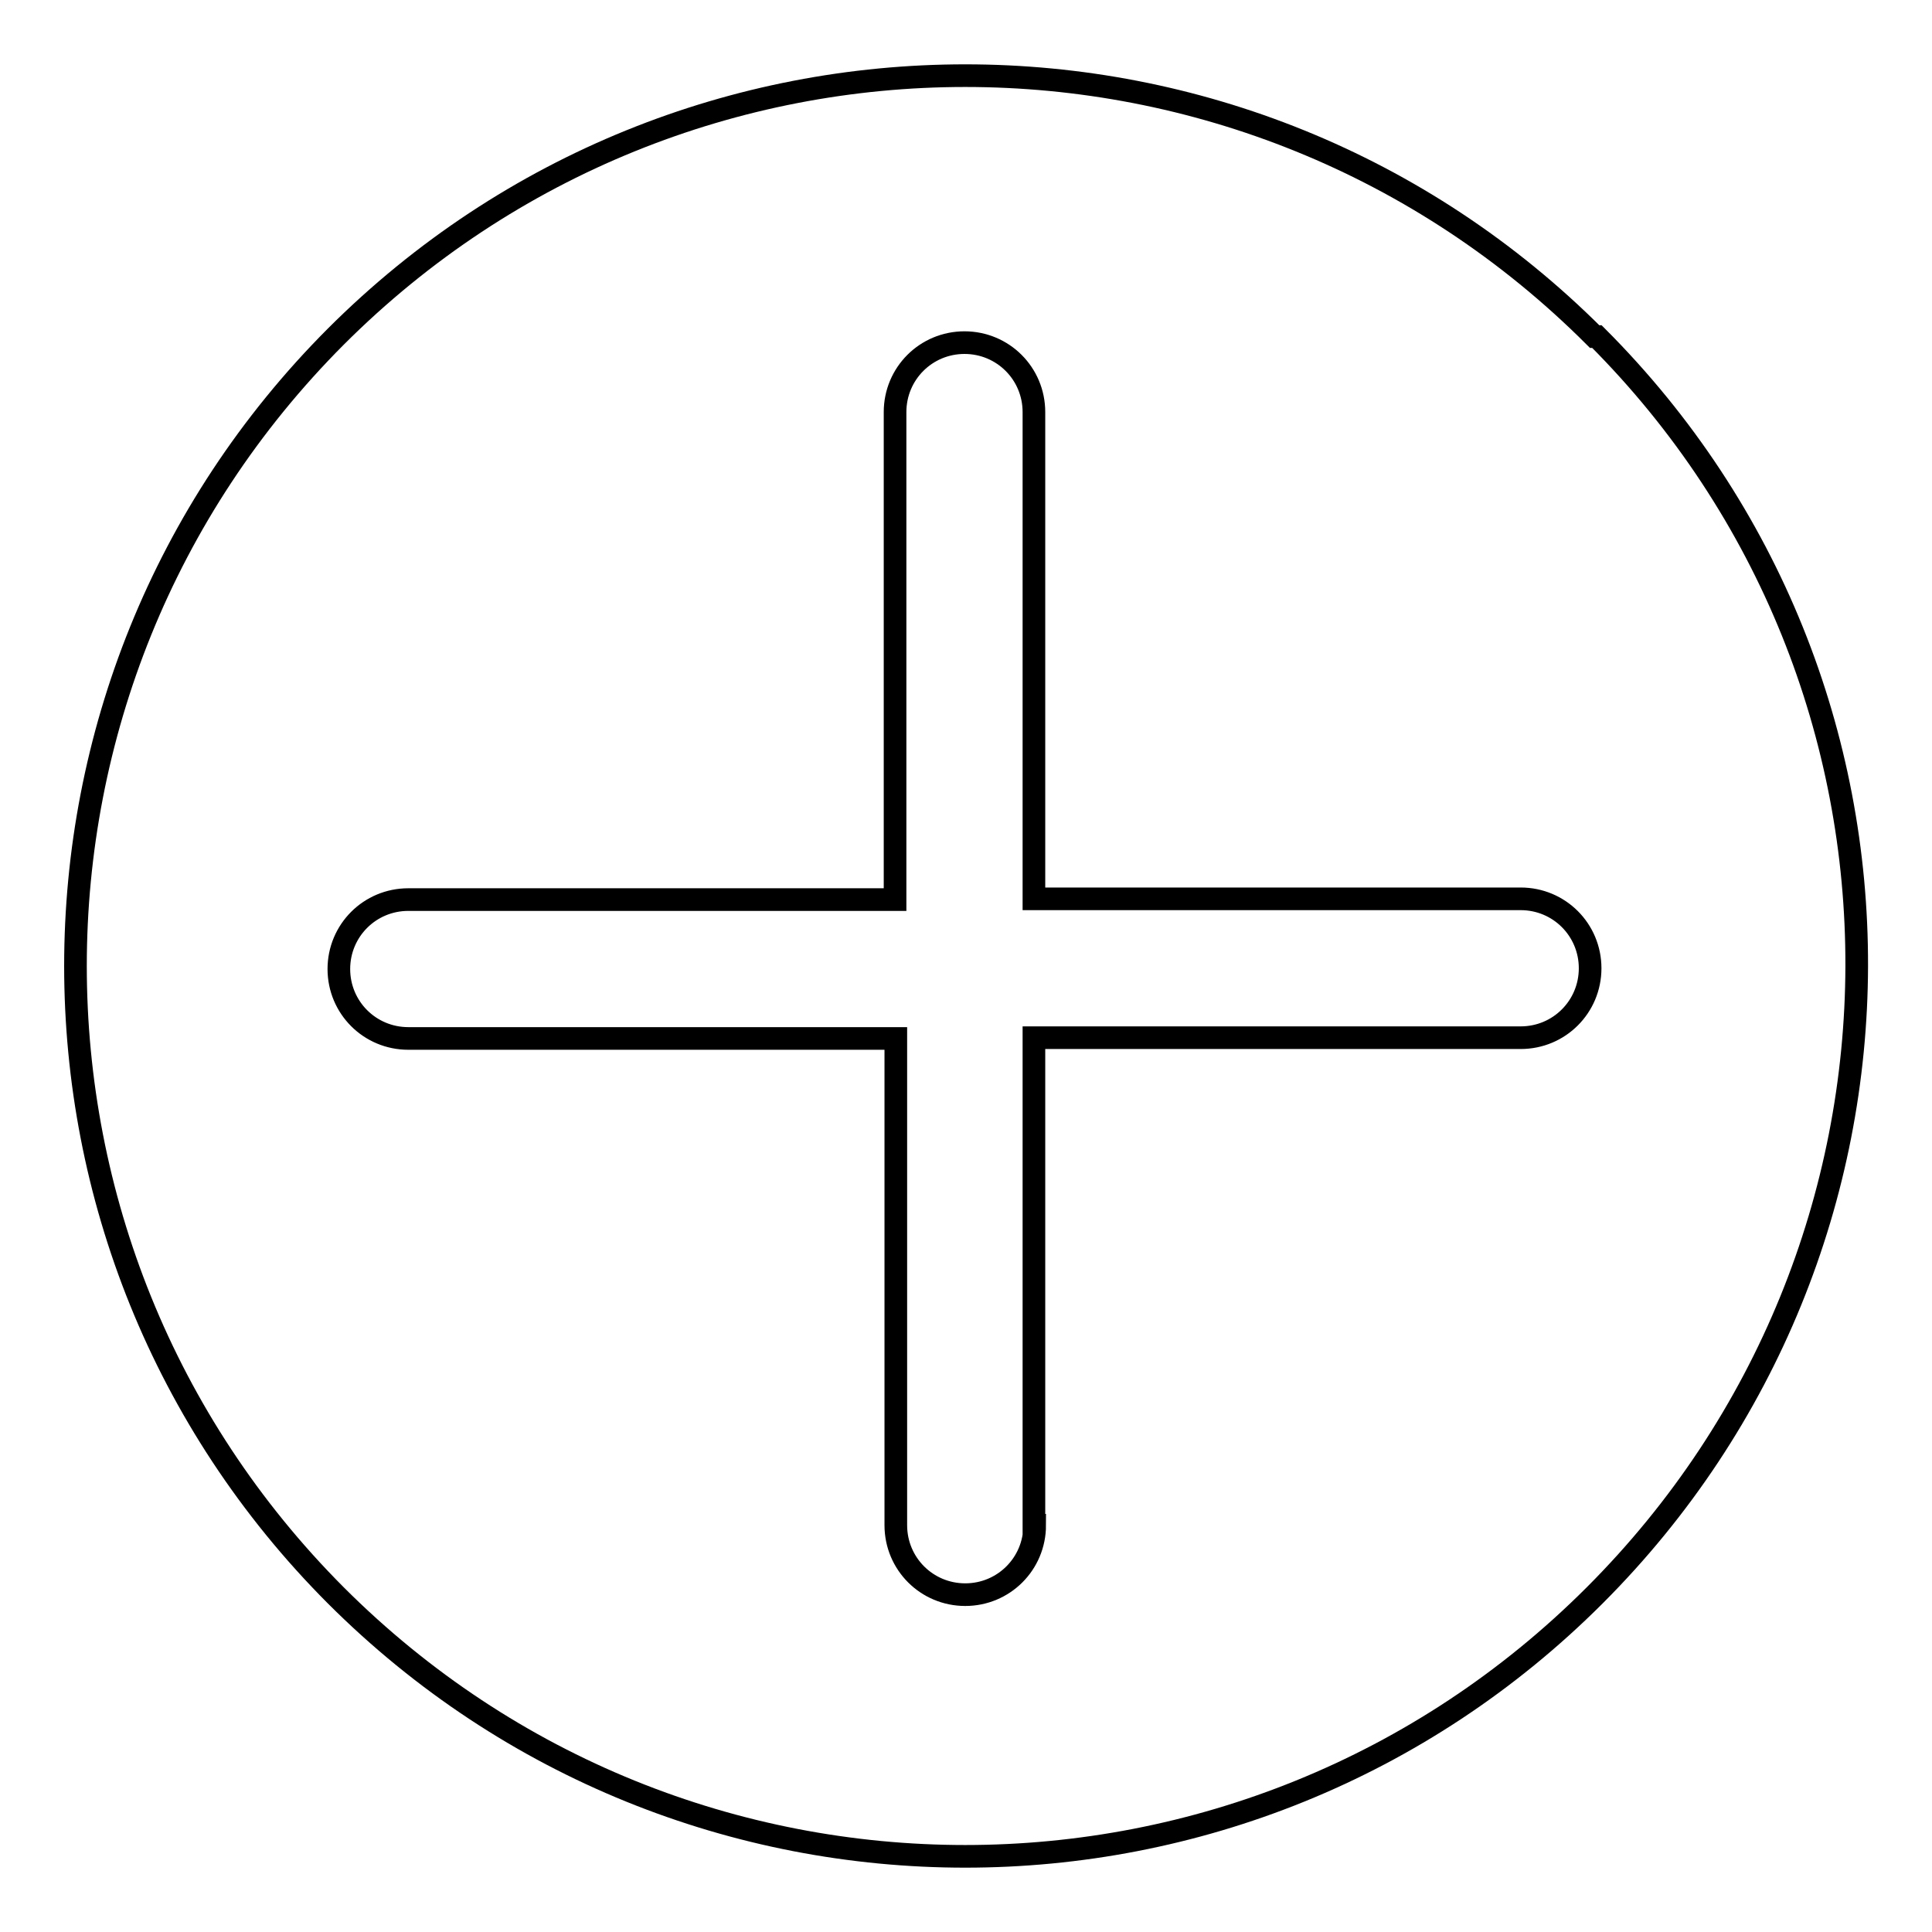 <?xml version="1.0" encoding="utf-8"?>
<!-- Svg Vector Icons : http://www.onlinewebfonts.com/icon -->
<!DOCTYPE svg PUBLIC "-//W3C//DTD SVG 1.1//EN" "http://www.w3.org/Graphics/SVG/1.1/DTD/svg11.dtd">
<svg version="1.1" xmlns="http://www.w3.org/2000/svg" xmlns:xlink="http://www.w3.org/1999/xlink" x="0px" y="0px" viewBox="0 0 256 256" enable-background="new 0 0 256 256" xml:space="preserve">
<g><g><path stroke-width="3" fill-opacity="0" stroke="#000000"  d="M211.3,44.6C165.2-1.5,90.6-1.5,44.5,44.6c-46,46.1-46,120.7,0,166.8c46.1,46.1,120.7,46.1,166.8,0c46.1-46.1,46.4-120.7,0.3-166.8H211.3z M137.1,202.1c0,5.1-4.1,9.2-9.2,9.2c-5.1,0-9.2-4.1-9.2-9.2v-64.5H54.1c-5.1,0-9.2-4.1-9.2-9.2c0-5.1,4.1-9.2,9.2-9.2h64.5V54.6c0-5.1,4.1-9.2,9.2-9.2c5.1,0,9.2,4.1,9.2,9.2v64.5h64.5c5.1,0,9.2,4.1,9.2,9.2c0,5.1-4.1,9.2-9.2,9.2h-64.5V202.1L137.1,202.1z"/></g></g>
</svg>